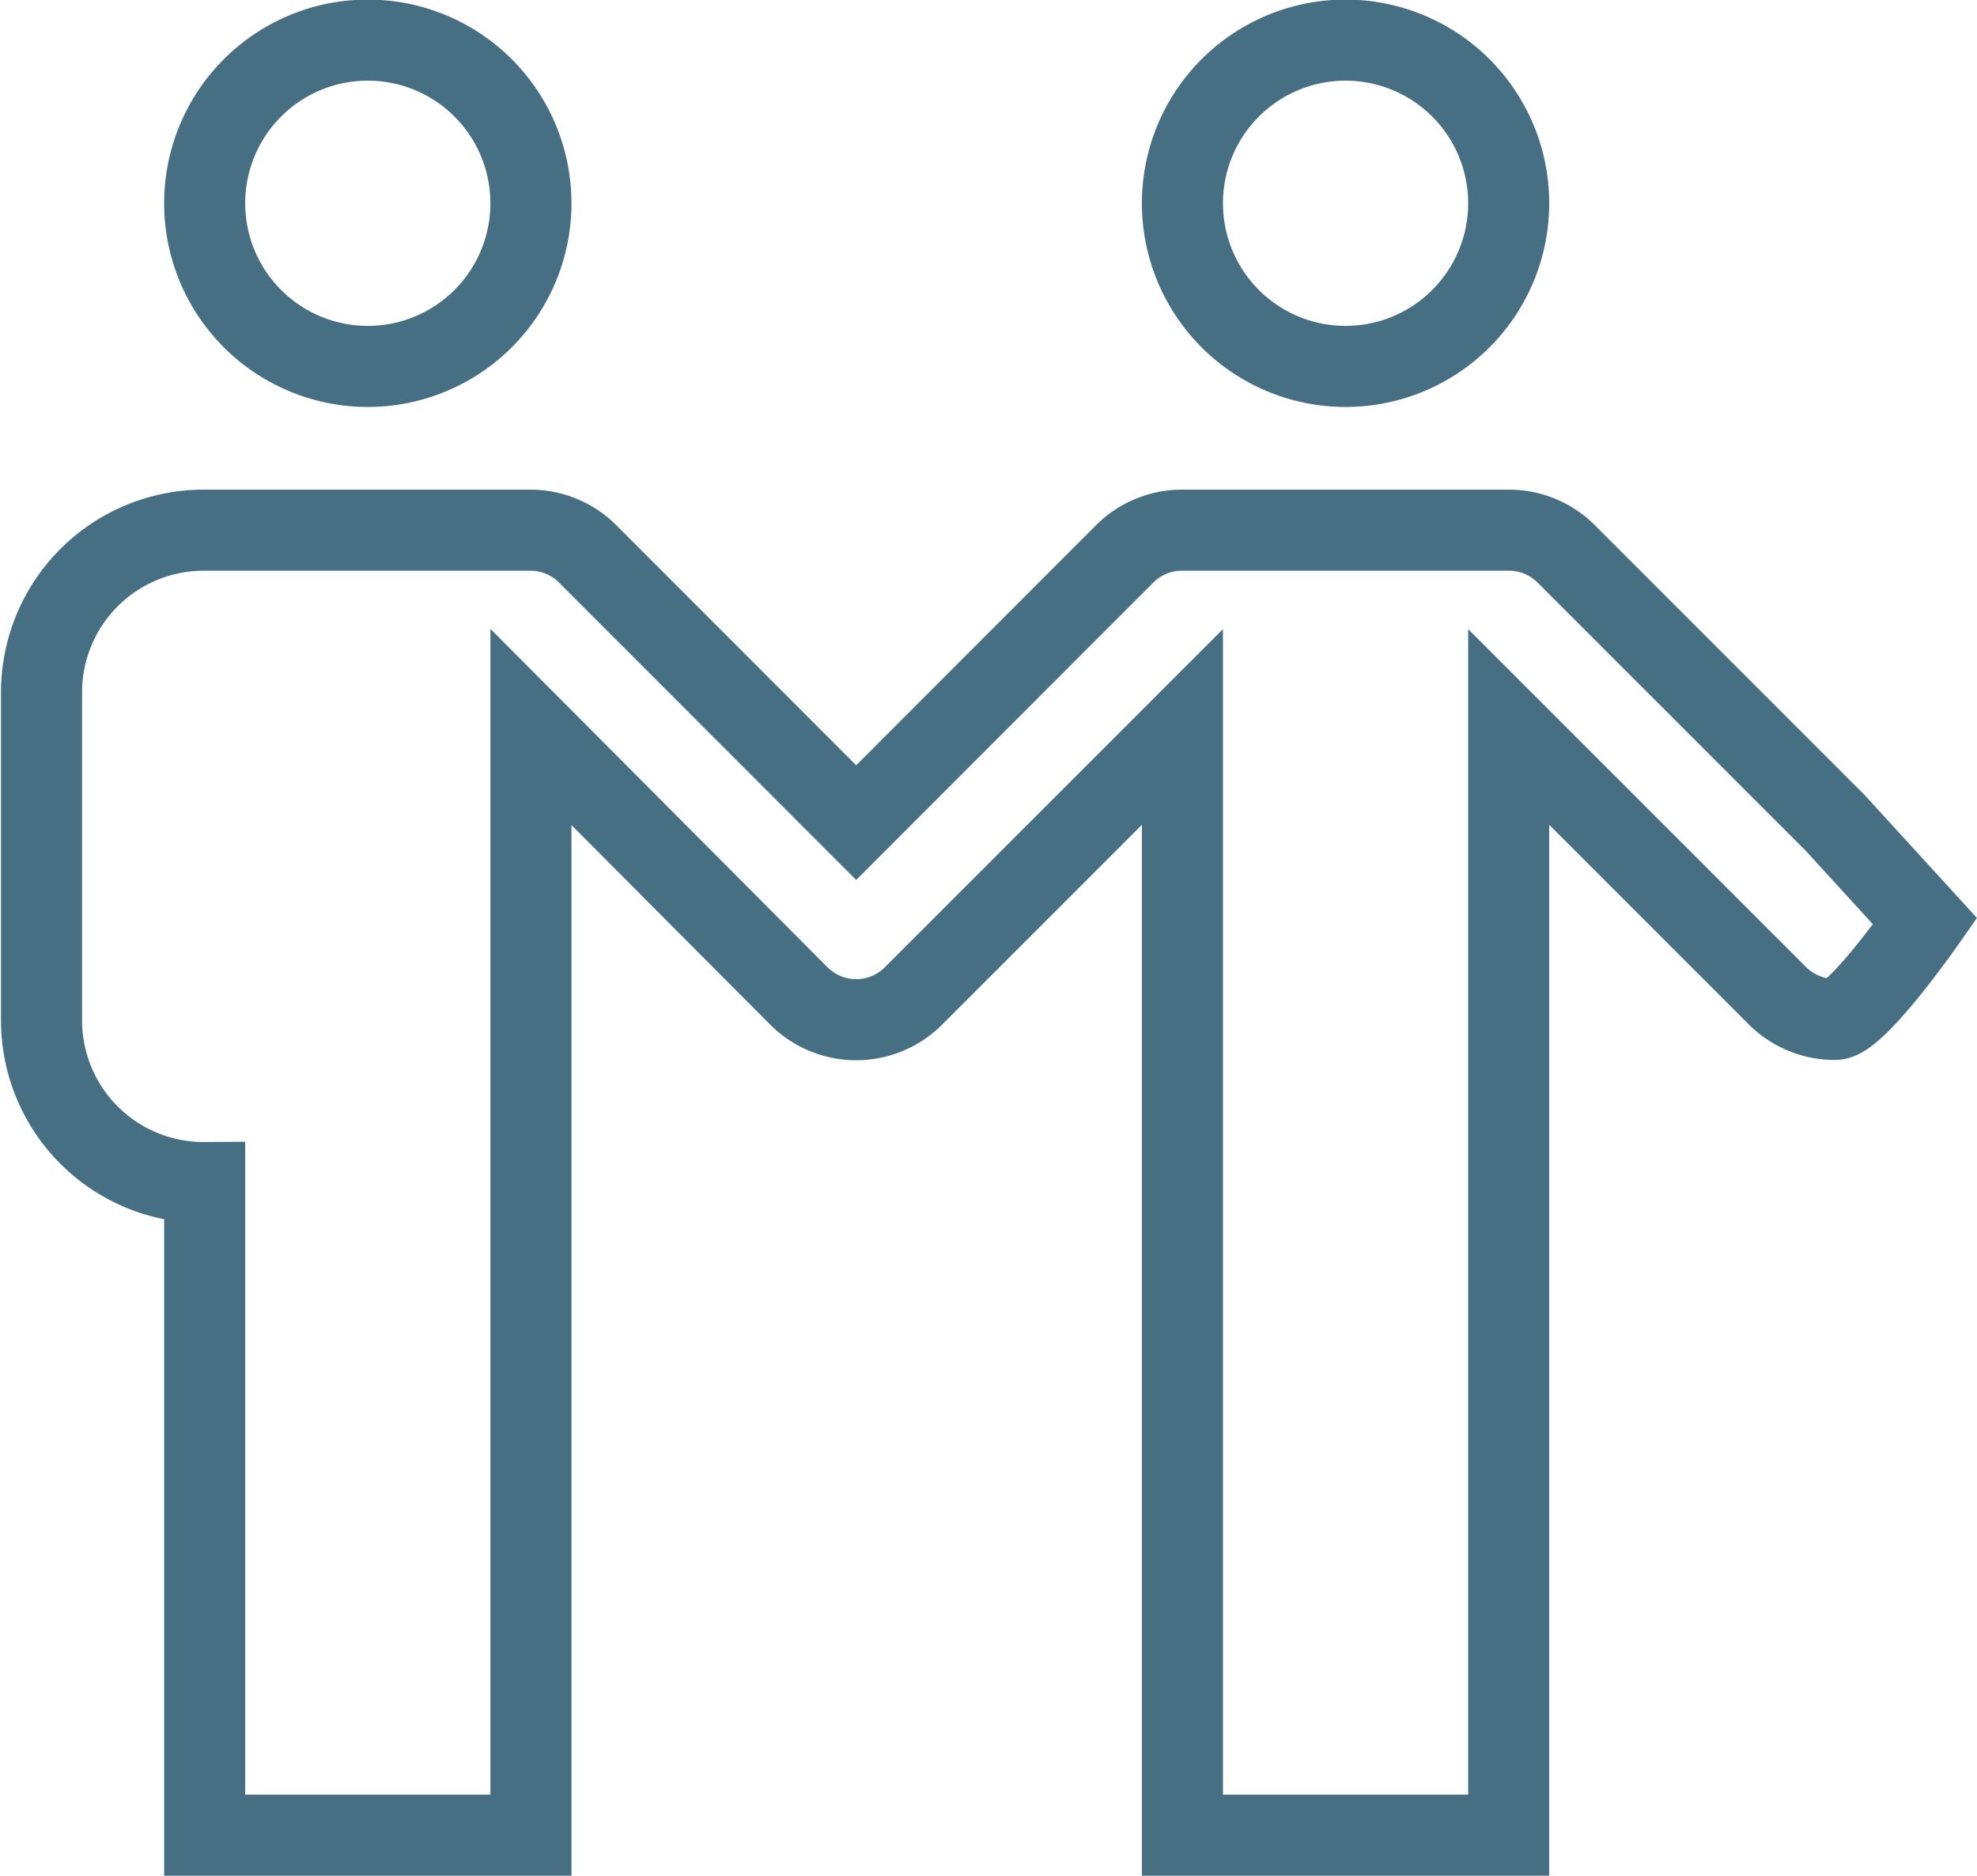 <svg id="Calque_1" data-name="Calque 1" xmlns="http://www.w3.org/2000/svg" xmlns:xlink="http://www.w3.org/1999/xlink" viewBox="0 0 97.56 92.55"><defs><style>.cls-1,.cls-3{fill:none;}.cls-2{clip-path:url(#clip-path);}.cls-3{stroke:#476f83;stroke-linecap:round;stroke-miterlimit:10;stroke-width:4px;}</style><clipPath id="clip-path" transform="translate(-9 -9.02)"><rect class="cls-1" width="110" height="110"/></clipPath></defs><title>chiffres_2</title><g class="cls-2"><path class="cls-3" d="M99.55,49.61,86.29,36.35a4,4,0,0,0-2.85-1.17H67.35a4,4,0,0,0-2.85,1.17L51.25,49.61,38,36.35a4,4,0,0,0-2.86-1.17H19.05a8,8,0,0,0-8,8V59.32a8,8,0,0,0,8.05,8.05v32.2h16.1V44.89L48.4,58.14a4,4,0,0,0,5.7,0L67.35,44.89V99.57h16.1V44.89L96.7,58.14a4,4,0,0,0,2.85,1.18c1.07,0,4.45-4.84,4.45-4.84Z" transform="translate(-9 -9.02)"/><path class="cls-3" d="M27.1,11a8.05,8.05,0,1,1-8,8.05A8.05,8.05,0,0,1,27.1,11Z" transform="translate(-9 -9.02)"/><path class="cls-3" d="M75.4,11a8.05,8.05,0,1,1-8.05,8.05A8.05,8.05,0,0,1,75.4,11Z" transform="translate(-9 -9.02)"/></g></svg>